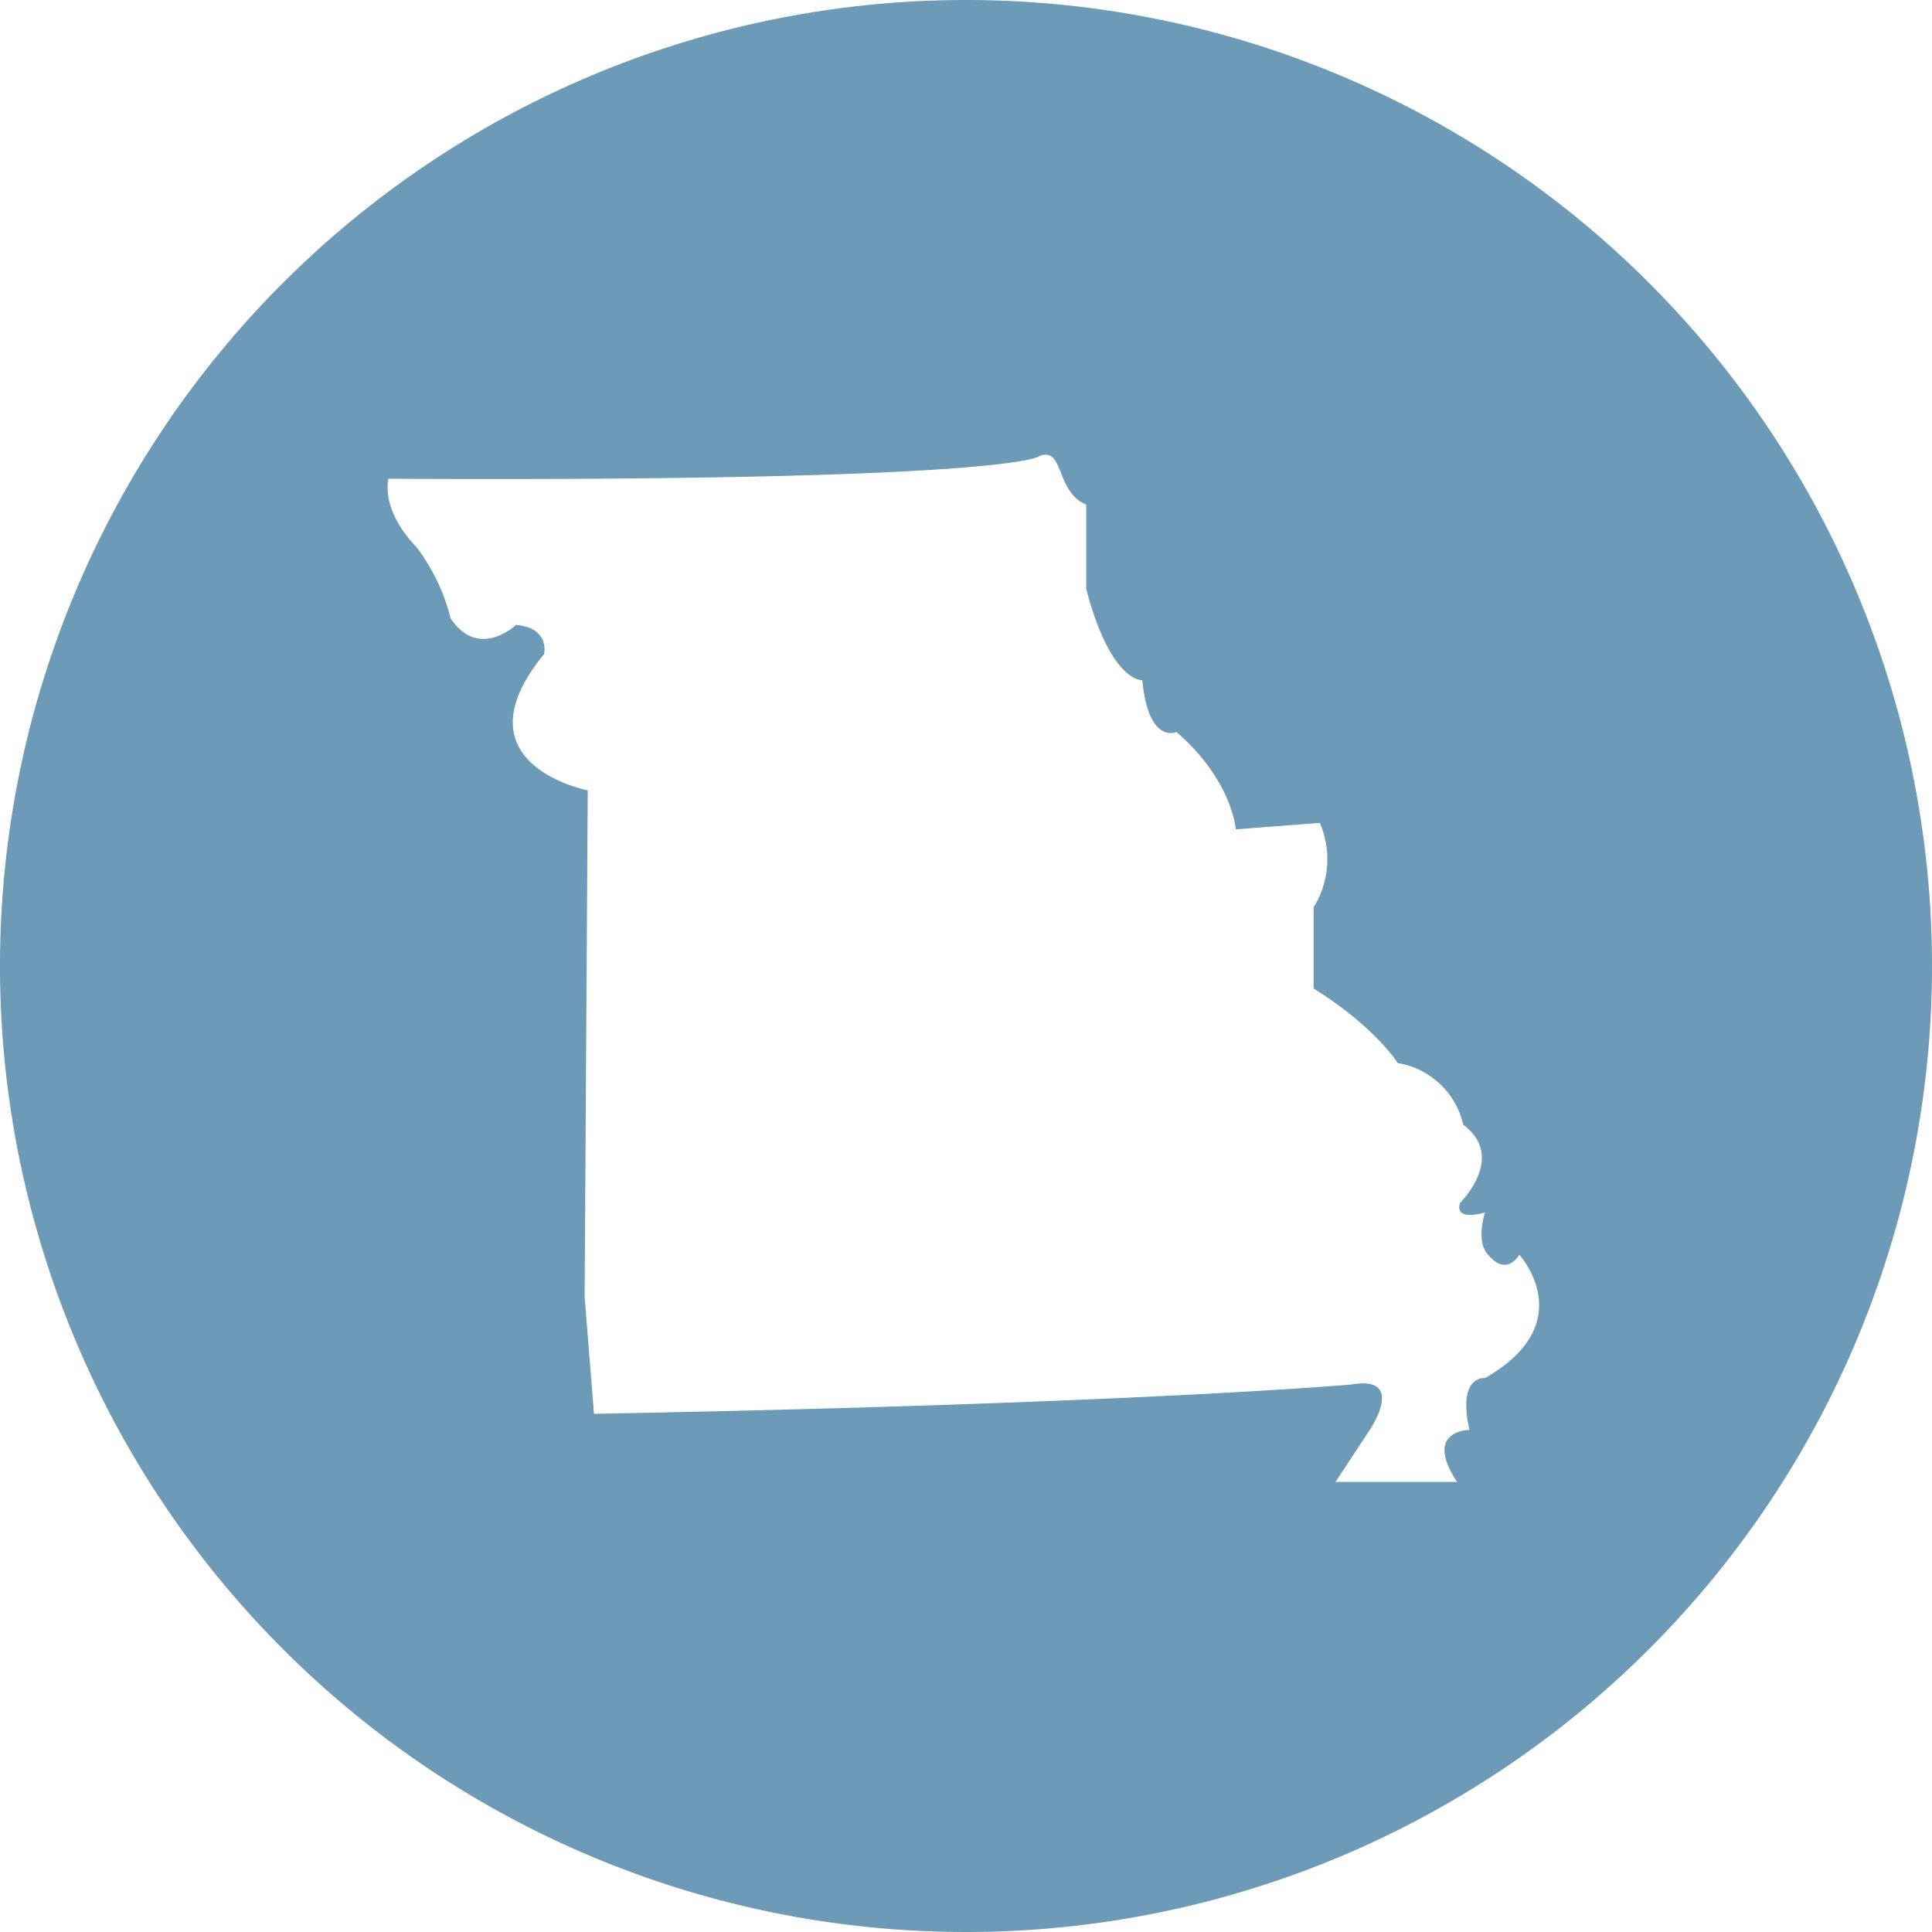 <svg xmlns="http://www.w3.org/2000/svg" width="141.447" height="141.448" viewBox="0 0 141.447 141.448">
  <path id="Path_2184" data-name="Path 2184" d="M1479.484,234.366a70.724,70.724,0,1,0,70.724,70.724A70.724,70.724,0,0,0,1479.484,234.366Zm38,100.89s-2.048-.234-1.141,3.8c0,0-3.416,0-.907,3.806h-8.9l2.509-3.806s2.738-4.035-1.37-3.324c0,0-16.2,1.424-55.426,2.142l-.685-8.56.227-37.083s-9.81-1.9-3.195-9.981c0,0,.462-1.9-2.048-2.135,0,0-2.737,2.606-4.794-.479a14.542,14.542,0,0,0-2.511-5.23s-2.506-2.38-2.05-4.991c46.076.239,47.671-1.661,47.671-1.661,1.826-.714,1.143,2.609,3.425,3.559V277.5c1.827,6.887,4.1,6.657,4.1,6.657.459,4.752,2.507,3.8,2.507,3.8,4.107,3.562,4.337,7.129,4.337,7.129l6.156-.474a6.679,6.679,0,0,1-.454,6.18v5.944c4.561,2.851,6.156,5.46,6.156,5.46a5.9,5.9,0,0,1,4.8,4.519c3.19,2.374-.23,5.707-.23,5.707-.456,1.426,1.82.712,1.82.712-.683,2.378.232,3.091.232,3.091,1.368,1.664,2.279,0,2.279,0S1524.563,331.213,1517.486,335.256Z" transform="translate(-1408.761 -234.366)" fill="#6c9ab7"/>
</svg>

